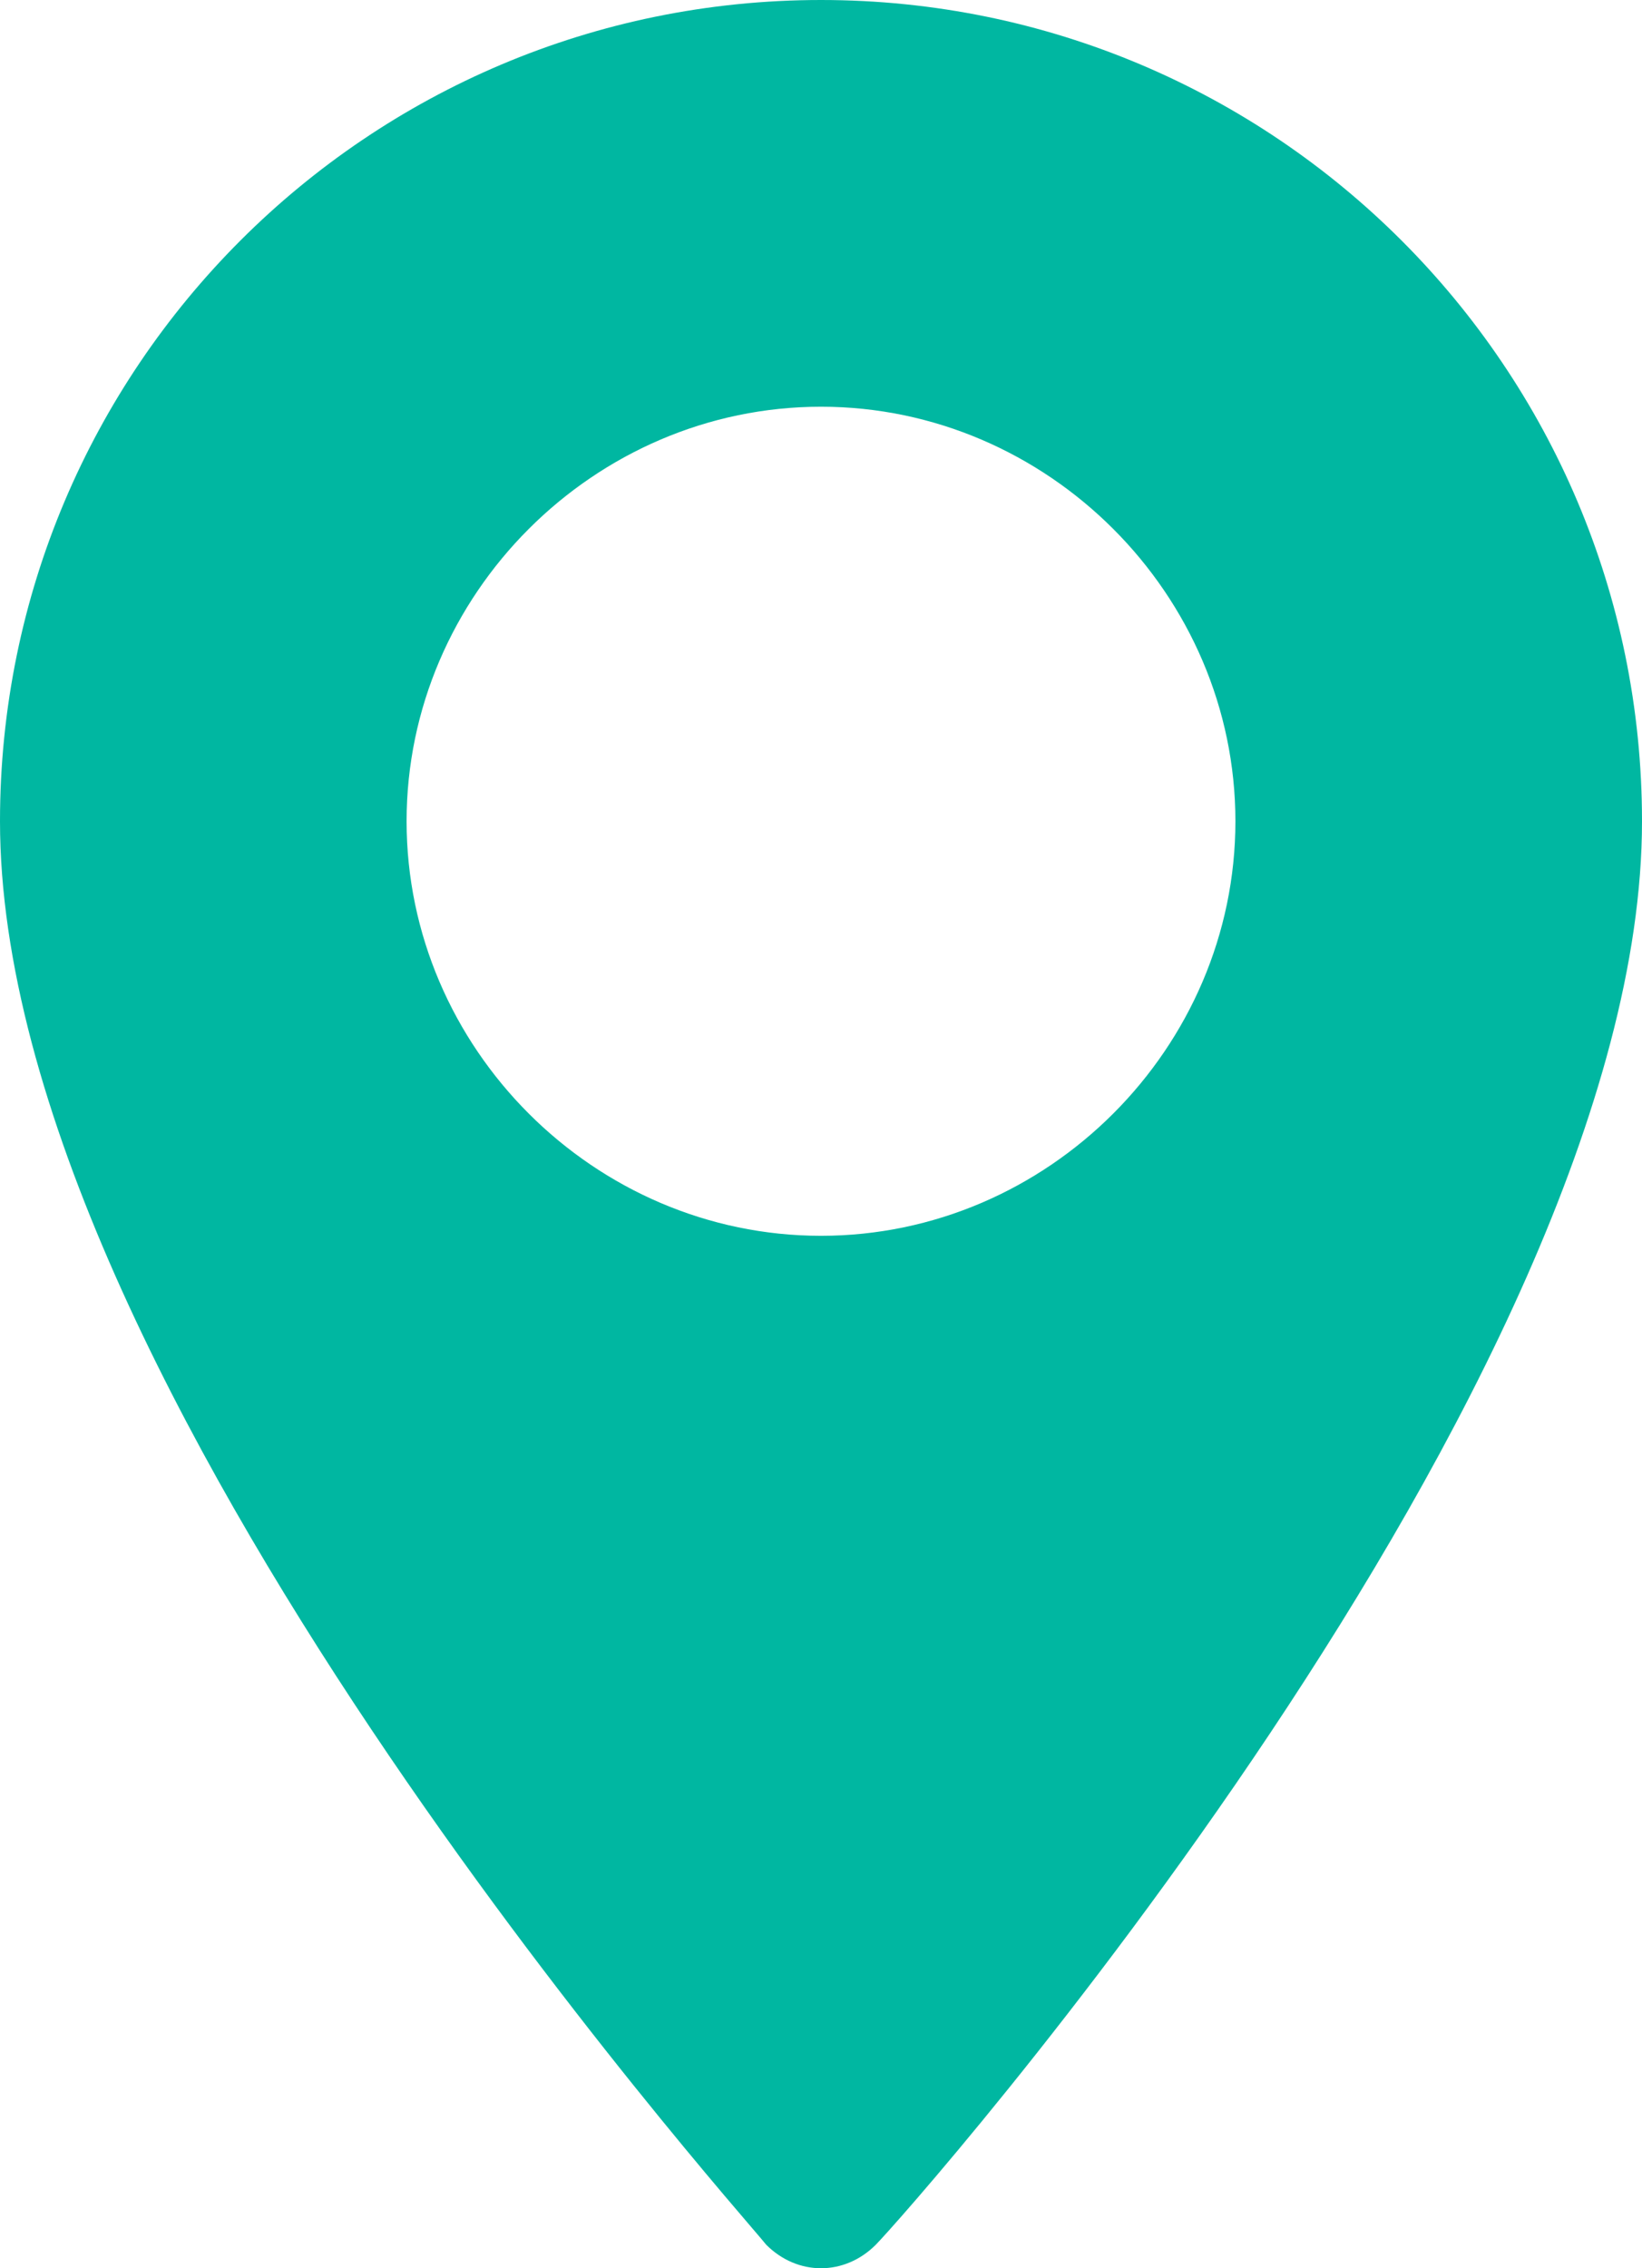 <?xml version="1.0" encoding="utf-8"?>
<!-- Generator: Adobe Illustrator 25.2.1, SVG Export Plug-In . SVG Version: 6.00 Build 0)  -->
<svg version="1.1" id="Ebene_1" xmlns="http://www.w3.org/2000/svg" xmlns:xlink="http://www.w3.org/1999/xlink" x="0px" y="0px"
	 width="21px" height="29px" viewBox="0 0 21 29" style="enable-background:new 0 0 21 29;" xml:space="preserve">
<style type="text/css">
	.st0{fill:#00B7A1;}
</style>
<g>
	<g>
		<path class="st0" d="M10.5,0C4.7,0,0,4.7,0,10.5c0,7.2,9.4,17.7,9.8,18.2c0.4,0.4,1,0.4,1.4,0c0.4-0.4,9.8-11,9.8-18.2
			C21,4.7,16.3,0,10.5,0z M10.5,15.8c-2.9,0-5.3-2.4-5.3-5.3c0-2.9,2.4-5.3,5.3-5.3s5.3,2.4,5.3,5.3C15.8,13.4,13.4,15.8,10.5,15.8z
			"/>
	</g>
</g>
</svg>
